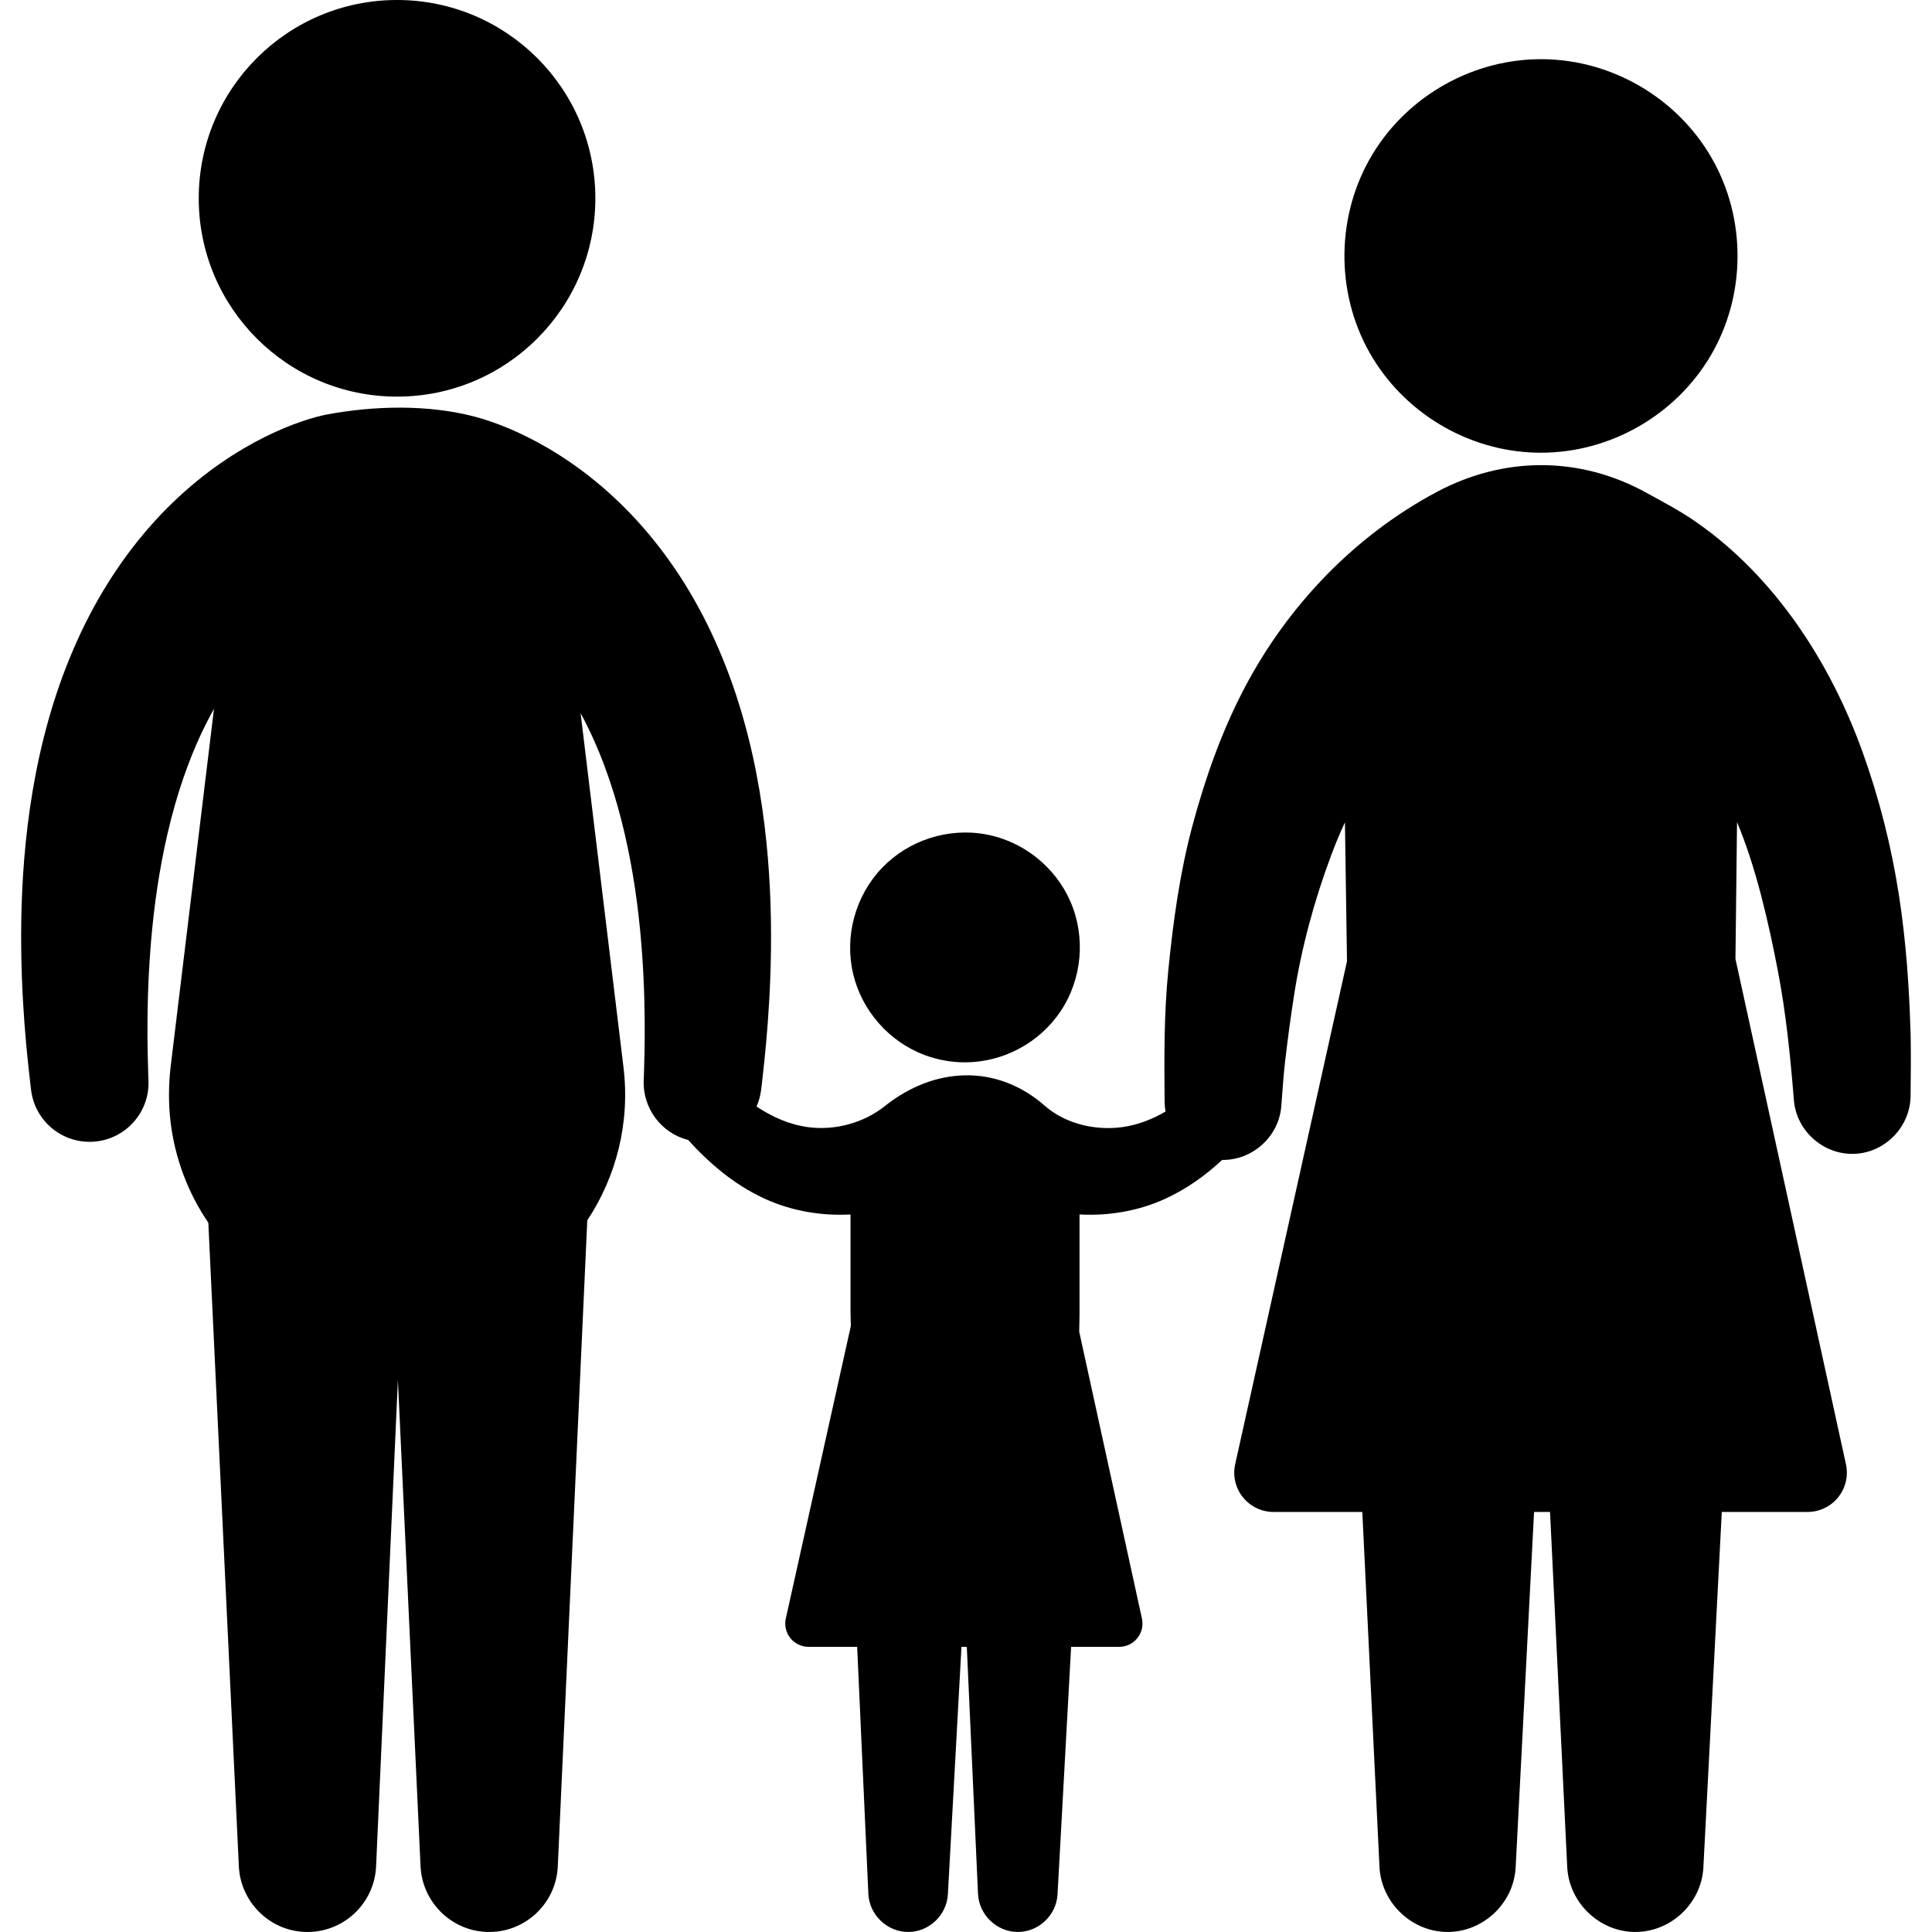 <?xml version="1.0" encoding="iso-8859-1"?>
<!-- Uploaded to: SVG Repo, www.svgrepo.com, Generator: SVG Repo Mixer Tools -->
<!DOCTYPE svg PUBLIC "-//W3C//DTD SVG 1.1//EN" "http://www.w3.org/Graphics/SVG/1.1/DTD/svg11.dtd">
<svg fill="#000000" version="1.1" id="Capa_1" xmlns="http://www.w3.org/2000/svg" xmlns:xlink="http://www.w3.org/1999/xlink" 
	 width="800px" height="800px" viewBox="0 0 503.847 503.847"
	 xml:space="preserve">
<g>
	<g>
		<path d="M103.547,103.436c28.558,0,51.715-23.156,51.715-51.718C155.262,23.153,132.105,0,103.547,0
			C74.982,0,51.83,23.152,51.83,51.718C51.829,80.28,74.982,103.436,103.547,103.436z"/>
		<path d="M400.747,118.051c0.376,0.008,0.752,0.012,1.127,0.012c18.02,0,35.058-9.75,44.219-25.264
			c9.29-15.733,9.394-35.819,0.265-51.647c-8.991-15.594-25.917-25.522-43.92-25.716c-18.033-0.194-35.186,9.373-44.513,24.809
			c-9.45,15.637-9.761,35.72-0.797,51.642C365.952,107.559,382.761,117.664,400.747,118.051z"/>
		<path d="M498.282,270.474c0.003,0.093,0.003,0.046-0.003-0.292c-0.041-1.54-0.036-1.25-0.023-0.697
			c-0.341-12.033-1.179-24.021-3.016-35.929c-1.979-12.832-5.172-25.453-9.58-37.662c-8.343-23.099-22.681-45.266-43.003-59.531
			c-4.214-2.988-8.784-5.375-13.312-7.869c-17.333-9.547-37.083-9.547-54.589-0.231c-21.516,11.452-38.917,29.724-50.131,51.018
			c-5.997,11.385-10.272,23.512-13.609,35.912c-3.33,12.372-5.056,25.072-6.327,37.795c-1.143,11.437-1.077,22.965-0.97,34.44
			c0.011,0.832,0.106,1.646,0.25,2.445c-3.478,2.024-7.211,3.519-11.401,4.083c-7.051,0.949-14.787-0.928-20.056-5.553
			c-12.614-11.072-28.902-10.197-41.758,0.063c-5.452,4.353-12.953,6.433-19.967,5.488c-5.038-0.679-9.423-2.7-13.489-5.378
			c0.572-1.307,0.98-2.711,1.173-4.196l0.016-0.115c0,0,0.375-2.911,0.902-8.043c0.519-5.133,1.177-12.493,1.502-21.44
			c0.318-8.945,0.318-19.482-0.624-30.915c-0.947-11.423-2.827-23.762-6.303-36.072c-3.443-12.296-8.554-24.561-15.299-35.396
			c-3.363-5.414-7.105-10.462-11.077-14.986c-3.968-4.528-8.16-8.529-12.335-11.941c-8.364-6.849-16.583-11.26-22.879-13.87
			c-3.162-1.314-5.842-2.197-7.991-2.788c-12.688-3.469-27.115-2.971-39.203-0.705c-0.958,0.187-1.882,0.407-2.97,0.705
			c-2.147,0.591-4.828,1.474-7.99,2.788c-6.296,2.61-14.516,7.021-22.879,13.871c-4.176,3.412-8.366,7.412-12.335,11.941
			c-3.971,4.524-7.713,9.572-11.075,14.986c-6.745,10.835-11.857,23.1-15.299,35.396c-3.477,12.311-5.355,24.649-6.303,36.071
			c-0.942,11.433-0.941,21.969-0.623,30.915c0.325,8.947,0.984,16.309,1.501,21.44c0.527,5.132,0.904,8.043,0.904,8.043l0.022,0.179
			c1.035,7.815,7.898,13.679,15.922,13.318c8.48-0.38,15.045-7.562,14.666-16.042c0,0-0.122-2.707-0.21-7.423
			c-0.081-4.714-0.115-11.439,0.264-19.411c0.381-7.964,1.169-17.182,2.778-26.746c1.605-9.555,4.028-19.461,7.489-28.625
			c1.943-5.201,4.233-10.131,6.764-14.665l-11.32,93.46c-0.524,4.557-0.576,9.551,0,14.307c1.182,9.754,4.675,18.66,9.845,26.261
			l7.962,167.901c0.461,9.11,7.79,16.629,17.09,17.047c9.883,0.442,18.253-7.209,18.697-17.092l5.686-126.83l5.912,126.858
			c0.454,9.113,7.775,16.637,17.076,17.062c9.882,0.453,18.259-7.193,18.711-17.076l7.693-168.491
			c7.521-11.366,11.208-25.354,9.44-39.946l-11.184-92.338c2.284,4.222,4.356,8.771,6.14,13.543
			c3.46,9.163,5.883,19.07,7.488,28.625c1.608,9.563,2.396,18.781,2.778,26.746c0.38,7.971,0.345,14.697,0.265,19.411
			c-0.088,4.716-0.21,7.423-0.21,7.423c-0.305,7.27,4.567,13.797,11.578,15.574c5.703,6.244,11.946,11.561,19.667,15.176
			c7.032,3.297,14.95,4.676,22.683,4.248v25.023l0.085,4.089l-16.987,76.407c-0.35,1.788,0.113,3.622,1.27,5.027
			c1.159,1.409,2.869,2.217,4.691,2.217h12.674l2.923,64.447c0.267,5.478,4.937,9.937,10.425,9.913
			c5.423-0.021,10.019-4.403,10.314-9.813l3.54-64.547h1.394l2.923,64.447c0.269,5.478,4.937,9.937,10.425,9.913
			c5.424-0.021,10.02-4.403,10.314-9.813l3.54-64.547h12.538c1.818,0,3.525-0.806,4.685-2.21c1.159-1.403,1.625-3.23,1.272-5.055
			l-16.385-74.932l0.086-4.632v-25.938c7.604,0.427,15.404-0.899,22.35-4.082c5.606-2.567,10.438-6.056,14.85-10.132
			c7.888,0.116,14.763-6.062,15.414-13.966c0.314-3.81,0.522-7.644,0.963-11.438c0.688-5.925,1.473-11.812,2.393-17.705
			c1.929-12.356,5.261-24.561,9.628-36.268c1.092-2.927,2.292-5.841,3.617-8.671l0.536,36.234l-29.21,131.386
			c-0.592,3.021,0.188,6.117,2.143,8.492c1.958,2.377,4.845,3.739,7.922,3.739h23.14l4.481,92.618
			c0.482,9.291,8.368,16.871,17.681,16.918c9.259,0.046,17.188-7.342,17.812-16.575c0.005-0.095,0.011-0.188,0.016-0.281l4.8-92.68
			h4.168l4.481,92.618c0.482,9.291,8.369,16.871,17.681,16.918c9.258,0.046,17.188-7.342,17.811-16.575
			c0.006-0.095,0.012-0.188,0.017-0.282l4.799-92.679h22.364c3.07,0,5.954-1.357,7.91-3.728c1.955-2.37,2.743-5.459,2.146-8.534
			l-28.855-131.978l0.412-35.663c4.974,11.813,8.285,26.446,10.691,39.015c2.078,10.846,3.173,21.794,4.081,32.789
			c0.022,0.268,0.044,0.535,0.066,0.803c0.691,8.033,7.816,14.25,15.859,13.9c7.979-0.348,14.478-7.084,14.561-15.065
			C498.312,280.722,498.379,275.6,498.282,270.474z"/>
		<path d="M241.025,275.105c3.393,1.286,7.014,1.942,10.643,1.942c9.953,0,19.433-5.086,24.953-13.365
			c5.601-8.397,6.565-19.363,2.518-28.611c-3.942-9.014-12.307-15.678-21.983-17.468c-9.893-1.83-20.247,1.515-27.188,8.795
			c-6.948,7.291-9.791,17.832-7.462,27.632C224.777,263.593,231.839,271.613,241.025,275.105z"/>
	</g>
</g>
</svg>